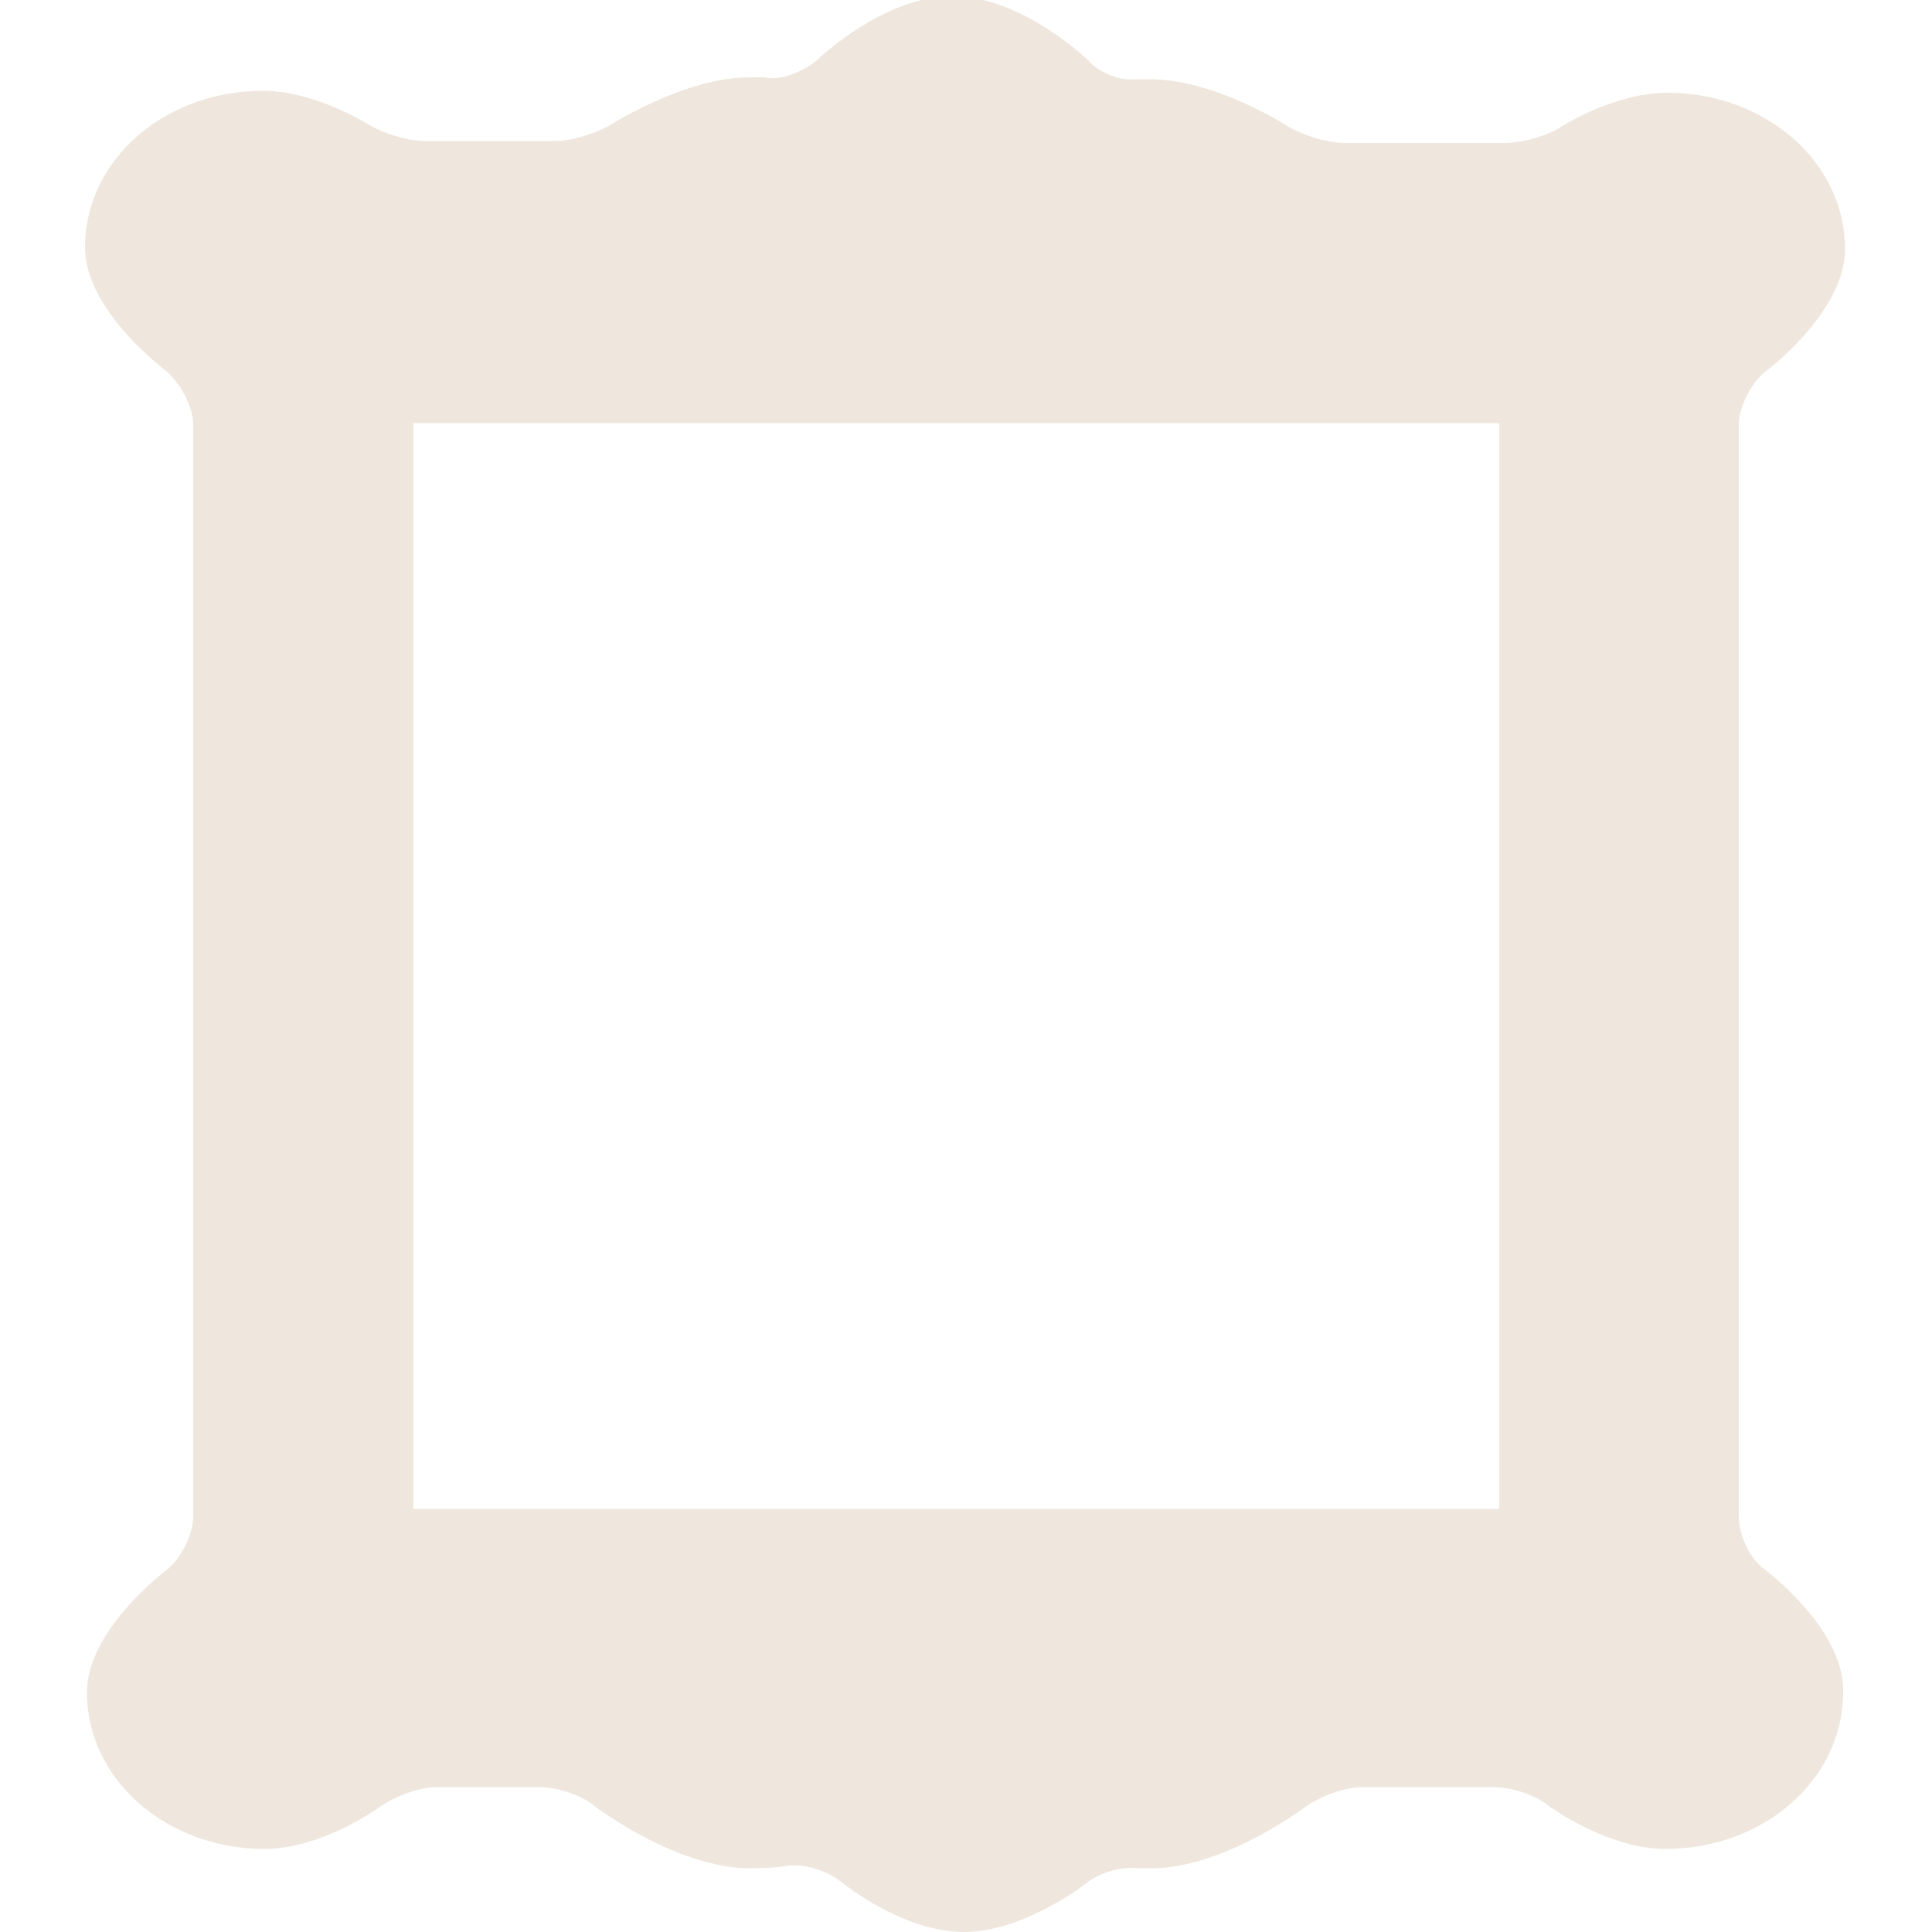 <?xml version="1.0" encoding="utf-8"?>
<!-- Generator: Adobe Illustrator 18.1.0, SVG Export Plug-In . SVG Version: 6.00 Build 0)  -->
<svg version="1.1" id="gallery" xmlns="http://www.w3.org/2000/svg" xmlns:xlink="http://www.w3.org/1999/xlink" x="0px" y="0px"
	 viewBox="0 0 100 100" enable-background="new 0 0 100 100" xml:space="preserve">
<path fill="#EFE7DD" d="M91.3,81.2c-0.7-0.5-1.3-1.7-1.3-2.7V22c0-0.9,0.6-2.1,1.3-2.7c0,0,4.2-3.1,4.2-6.4c0-4.5-4.1-8.1-9.2-8.1
	c-2.7,0-5.4,1.7-5.4,1.7c-0.7,0.5-2.1,0.9-3,0.9h-8.3c-0.9,0-2.2-0.4-3-0.9c0,0-3.7-2.4-7.1-2.4c-0.7,0-0.7,0-0.7,0
	c-0.8,0.1-1.9-0.3-2.5-1c0,0-3.4-3.3-7-3.3c-3.6,0-7,3.3-7,3.3c-0.7,0.6-1.9,1.1-2.7,0.9c0,0,0,0-0.8,0c-3.3,0-7.1,2.4-7.1,2.4
	c-0.8,0.5-2.1,0.9-3,0.9H22c-0.9,0-2.2-0.4-3-0.9c0,0-2.7-1.7-5.4-1.7c-5.1,0-9.2,3.6-9.2,8.1c0,3.3,4.2,6.4,4.2,6.4
	C9.4,19.9,10,21.1,10,22v56.5c0,0.9-0.6,2.1-1.3,2.7c0,0-4.2,3.1-4.2,6.4c0,4.5,4.1,8.1,9.2,8.1c3,0,6-2.2,6-2.2c0.7-0.5,2-1,2.9-1
	h5.3c0.9,0,2.2,0.4,2.9,1c0,0,4.2,3.2,8,3.2c1.2,0,1.8-0.1,1.8-0.1c0.9-0.2,2.1,0.2,2.8,0.7c0,0,3.2,2.7,6.5,2.7
	c3.1,0,6.3-2.5,6.3-2.5c0.7-0.6,1.9-0.9,2.7-0.8c0,0,0,0,0.7,0c3.8,0,8-3.2,8-3.2c0.7-0.5,2-1,2.9-1h6.8c0.9,0,2.2,0.4,2.9,1
	c0,0,3,2.2,6,2.2c5.1,0,9.2-3.6,9.2-8.1C95.5,84.3,91.3,81.2,91.3,81.2z M77.6,78.1H21.4V21.9h56.2V78.1z"/>
</svg>
